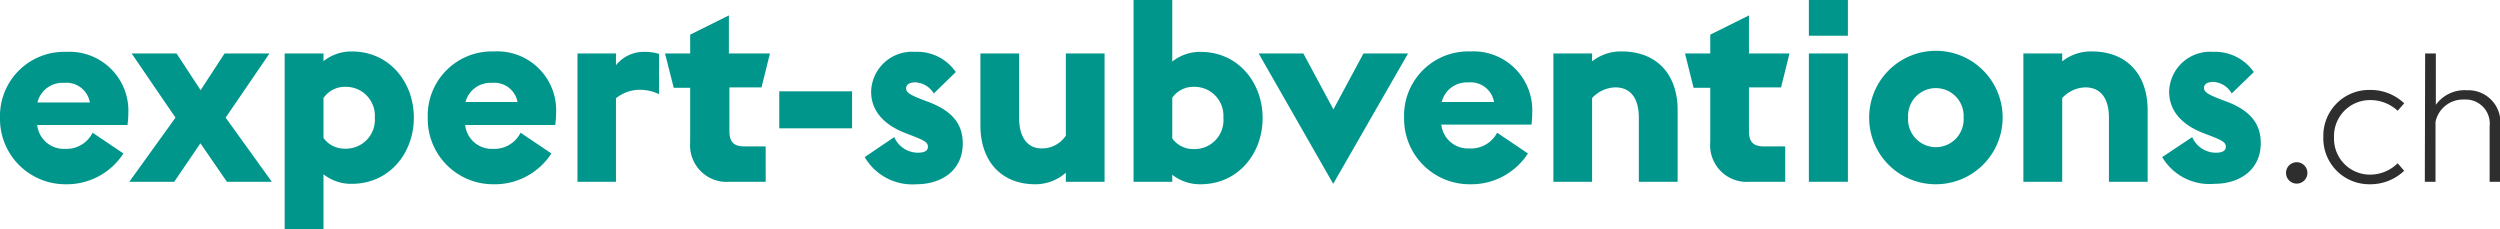 <svg xmlns="http://www.w3.org/2000/svg" width="233.78" height="21.46" viewBox="0 0 233.78 21.46">
  <defs>
    <style>
      .cls-1 {
        isolation: isolate;
      }

      .cls-2 {
        fill: #2e2e2e;
      }

      .cls-3 {
        fill: #00968c;
      }
    </style>
  </defs>
  <g id="Ebene_2" data-name="Ebene 2">
    <g id="Ebene_1-2" data-name="Ebene 1">
      <g>
        <g id="_.ch" data-name=" .ch" class="cls-1">
          <g class="cls-1">
            <path class="cls-2" d="M213.77,16.17a1,1,0,1,1,1,1A1,1,0,0,1,213.77,16.17Z"/>
            <path class="cls-2" d="M217.26,12.79a4.28,4.28,0,0,1,4.32-4.38,4.57,4.57,0,0,1,3.24,1.25l-.61.7a3.73,3.73,0,0,0-2.63-1,3.36,3.36,0,0,0-3.32,3.48,3.36,3.36,0,0,0,3.32,3.49,3.69,3.69,0,0,0,2.63-1.06l.61.7a4.58,4.58,0,0,1-3.24,1.26A4.29,4.29,0,0,1,217.26,12.79Z"/>
            <path class="cls-2" d="M226.78,5h1v4.8a3.32,3.32,0,0,1,2.92-1.36,3,3,0,0,1,3.11,3.26V17h-1V11.81a2.25,2.25,0,0,0-2.39-2.5,2.62,2.62,0,0,0-2.67,2.09V17h-1Z"/>
          </g>
        </g>
        <g class="cls-1">
          <path class="cls-3" d="M0,11A6,6,0,0,1,6.19,4.85,5.51,5.51,0,0,1,12,10.63a7.8,7.8,0,0,1-.08,1.06H3.48A2.5,2.5,0,0,0,6.1,13.92a2.73,2.73,0,0,0,2.56-1.51l2.88,1.94a6.29,6.29,0,0,1-5.42,2.88A6.11,6.11,0,0,1,0,11ZM3.5,9.58H8.4A2.21,2.21,0,0,0,6,7.75,2.41,2.41,0,0,0,3.5,9.58Z"/>
          <path class="cls-3" d="M16.41,11,12.31,5h4.2l2.25,3.43L21,5h4.2l-4.1,6,4.32,6h-4.2l-2.48-3.6L16.29,17h-4.2Z"/>
          <path class="cls-3" d="M26.62,5h3.63v.72a4.18,4.18,0,0,1,2.64-.91c3.55,0,5.81,2.9,5.81,6.19s-2.26,6.19-5.81,6.19a4.17,4.17,0,0,1-2.64-.89v5.12H26.62Zm3.63,4.13v3.77a2.4,2.4,0,0,0,2,1A2.7,2.7,0,0,0,35.05,11a2.7,2.7,0,0,0-2.76-2.88A2.4,2.4,0,0,0,30.25,9.17Z"/>
          <path class="cls-3" d="M40,11a6,6,0,0,1,6.19-6.19A5.51,5.51,0,0,1,52,10.63a7.8,7.8,0,0,1-.08,1.06H43.5a2.5,2.5,0,0,0,2.62,2.23,2.73,2.73,0,0,0,2.56-1.51l2.88,1.94a6.29,6.29,0,0,1-5.42,2.88A6.11,6.11,0,0,1,40,11Zm3.5-1.46h4.9A2.21,2.21,0,0,0,46,7.75,2.41,2.41,0,0,0,43.52,9.58Z"/>
          <path class="cls-3" d="M54,5H57.6V6.1a3.33,3.33,0,0,1,2.73-1.25,4.49,4.49,0,0,1,1.3.19V8.81a4,4,0,0,0-1.85-.41,3.49,3.49,0,0,0-2.18.79V17H54Z"/>
          <path class="cls-3" d="M62.19,5h2.35V3.24l3.62-1.8V5H72l-.79,3.17h-3v4.1c0,1,.41,1.42,1.39,1.42h2V17H68.21a3.42,3.42,0,0,1-3.67-3.7V8.21H63Z"/>
          <path class="cls-3" d="M72.87,8.54h6.81V12H72.87Z"/>
          <path class="cls-3" d="M80.86,14.69l2.76-1.87a2.43,2.43,0,0,0,2.21,1.46c.5,0,.94-.12.94-.55s-.34-.6-1.52-1.06l-.62-.24c-2.09-.81-3.17-2.16-3.17-3.86a3.83,3.83,0,0,1,4.13-3.72,4.36,4.36,0,0,1,3.79,1.89l-2.06,2A2.13,2.13,0,0,0,85.59,7.7c-.48,0-.86.17-.86.56s.38.62,1.58,1.08l.5.19c2.29.86,3.22,2.11,3.22,3.89,0,2.45-1.9,3.81-4.34,3.81A5.15,5.15,0,0,1,80.86,14.69Z"/>
          <path class="cls-3" d="M99.67,16.15a4.29,4.29,0,0,1-2.86,1.08c-3.24,0-5.13-2.23-5.13-5.49V5H95.3v6.05c0,1.63.67,2.83,2.11,2.83a2.67,2.67,0,0,0,2.26-1.2V5h3.62V17H99.67Z"/>
          <path class="cls-3" d="M106,0h3.62V5.76a4.18,4.18,0,0,1,2.64-.91c3.55,0,5.81,2.9,5.81,6.19s-2.26,6.19-5.81,6.19a4.17,4.17,0,0,1-2.64-.89V17H106Zm3.62,9.17v3.77a2.4,2.4,0,0,0,2,1A2.7,2.7,0,0,0,114.4,11a2.7,2.7,0,0,0-2.76-2.88A2.4,2.4,0,0,0,109.6,9.17Z"/>
          <path class="cls-3" d="M117.7,5h4.18l2.81,5.23L127.5,5h4.17l-7,12.19Z"/>
          <path class="cls-3" d="M131.3,11a6,6,0,0,1,6.2-6.19,5.5,5.5,0,0,1,5.78,5.78,7.75,7.75,0,0,1-.07,1.06h-8.43a2.5,2.5,0,0,0,2.62,2.23A2.75,2.75,0,0,0,140,12.41l2.88,1.94a6.3,6.3,0,0,1-5.42,2.88A6.12,6.12,0,0,1,131.3,11Zm3.51-1.46h4.9a2.22,2.22,0,0,0-2.43-1.83A2.4,2.4,0,0,0,134.81,9.58Z"/>
          <path class="cls-3" d="M145.26,5h3.62v.74a4.32,4.32,0,0,1,2.76-.93c3.39,0,5.24,2.25,5.24,5.49V17h-3.63V11c0-1.61-.62-2.83-2.21-2.83a3.08,3.08,0,0,0-2.16,1V17h-3.62Z"/>
          <path class="cls-3" d="M157.57,5h2.36V3.24l3.62-1.8V5h3.79l-.79,3.17h-3v4.1c0,1,.41,1.42,1.39,1.42h2V17H163.6a3.42,3.42,0,0,1-3.67-3.7V8.21h-1.56Z"/>
          <path class="cls-3" d="M169.15,0h3.65V3.34h-3.65Zm0,5h3.65V17h-3.65Z"/>
          <path class="cls-3" d="M174.79,11A6.24,6.24,0,1,1,181,17.23,6.21,6.21,0,0,1,174.79,11Zm8.83,0a2.6,2.6,0,1,0-5.19,0,2.6,2.6,0,1,0,5.19,0Z"/>
          <path class="cls-3" d="M189.21,5h3.63v.74a4.3,4.3,0,0,1,2.76-.93c3.38,0,5.23,2.25,5.23,5.49V17h-3.62V11c0-1.61-.63-2.83-2.21-2.83a3.06,3.06,0,0,0-2.16,1V17h-3.63Z"/>
          <path class="cls-3" d="M202.19,14.69,205,12.82a2.41,2.41,0,0,0,2.2,1.46c.51,0,.94-.12.94-.55s-.34-.6-1.51-1.06l-.63-.24c-2.08-.81-3.16-2.16-3.16-3.86a3.83,3.83,0,0,1,4.13-3.72,4.39,4.39,0,0,1,3.79,1.89l-2.07,2a2.1,2.1,0,0,0-1.72-1.08c-.48,0-.87.17-.87.56s.39.62,1.58,1.08l.51.19c2.28.86,3.22,2.11,3.22,3.89,0,2.45-1.9,3.81-4.35,3.81A5.13,5.13,0,0,1,202.19,14.69Z"/>
        </g>
      </g>
    </g>
  </g>
</svg>
